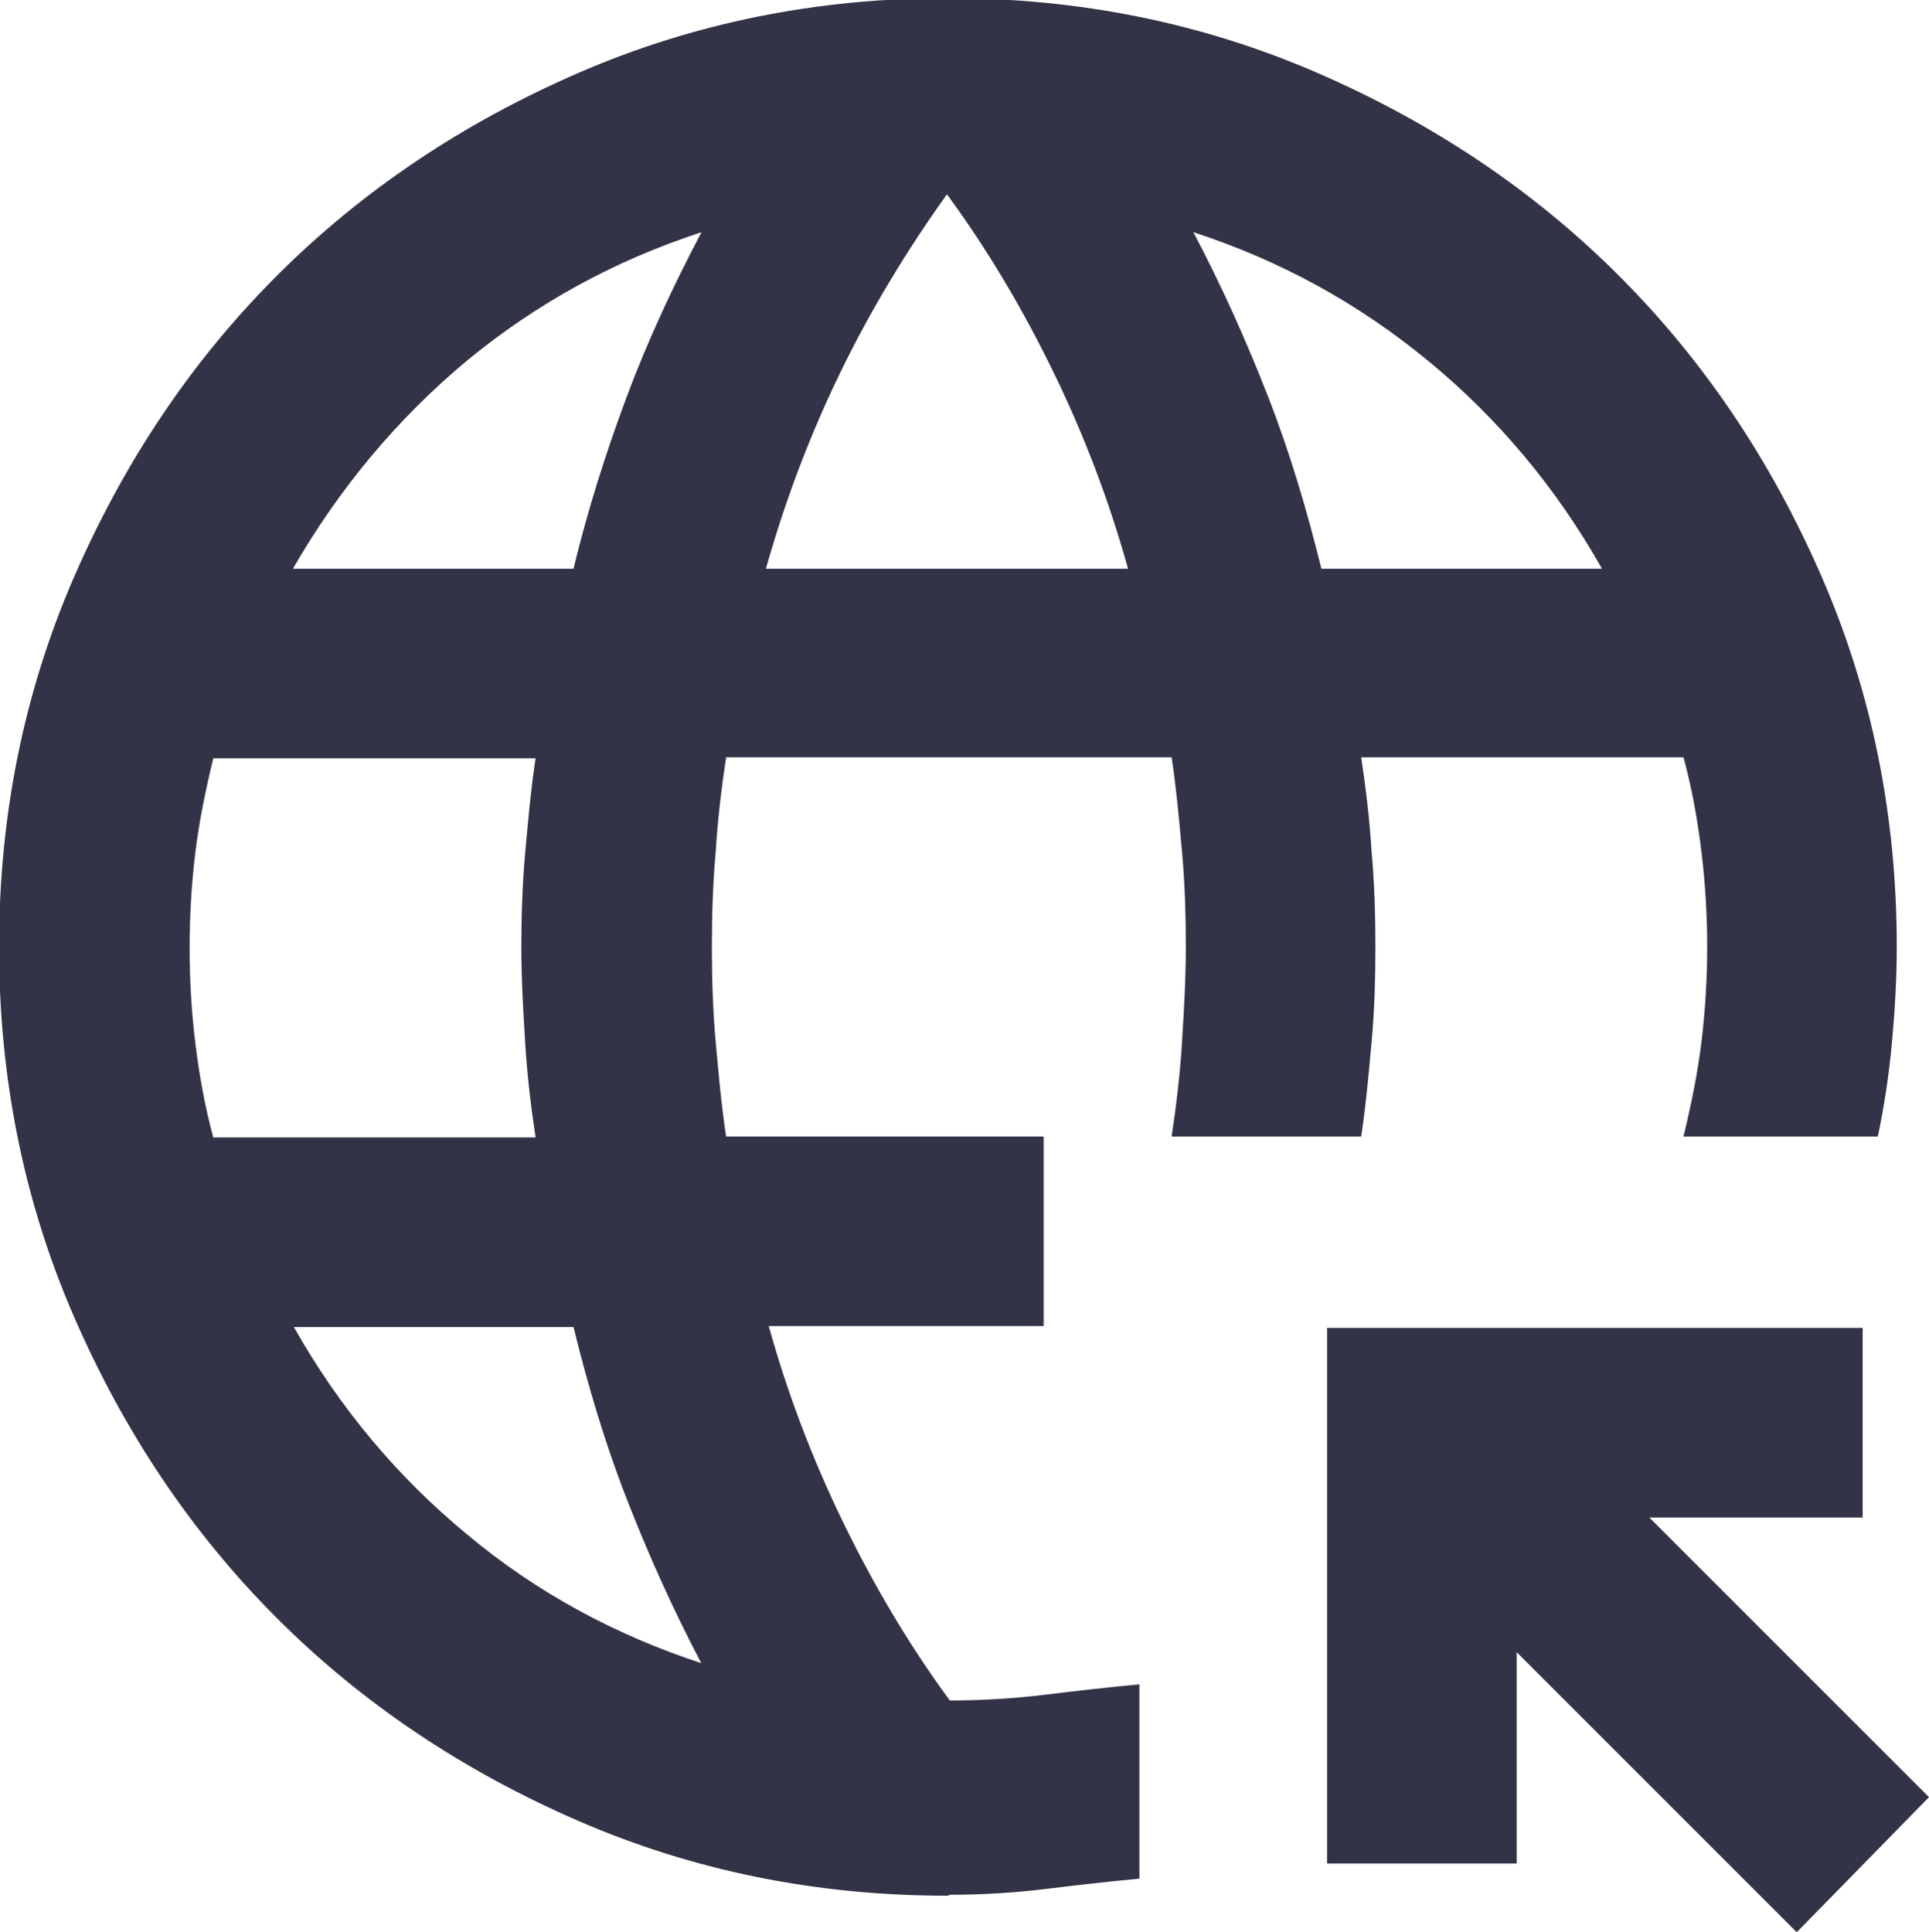 <?xml version="1.0" encoding="UTF-8"?>
<svg id="Capa_2" data-name="Capa 2" xmlns="http://www.w3.org/2000/svg" viewBox="0 0 20.35 20.38">
  <defs>
    <style>
      .cls-1 {
        fill: #333348;
        stroke-width: 0px;
      }
    </style>
  </defs>
  <g id="Capa_1-2" data-name="Capa 1">
    <path class="cls-1" d="m18.95,20.38l-2.95-2.95v2.23h-2v-5.65h5.65v2h-2.25l2.95,2.95-1.4,1.43Zm-8.95-.38c-1.38,0-2.68-.26-3.9-.79s-2.28-1.24-3.18-2.14-1.61-1.96-2.14-3.18-.79-2.52-.79-3.9.26-2.68.79-3.9,1.24-2.28,2.14-3.18,1.96-1.61,3.18-2.14,2.52-.79,3.9-.79,2.68.26,3.9.79,2.28,1.24,3.18,2.14,1.61,1.96,2.14,3.18.79,2.52.79,3.9c0,.33-.02.67-.05,1s-.08.67-.15,1h-2.05c.08-.33.15-.67.19-1s.06-.67.06-1-.02-.67-.06-1c-.04-.33-.1-.67-.19-1h-3.4c.05.33.09.67.11,1,.03.33.04.67.04,1s-.01.67-.04,1-.06.67-.11,1h-2c.05-.33.09-.67.11-1s.04-.67.04-1-.01-.67-.04-1c-.03-.33-.06-.67-.11-1h-4.7c-.05.33-.09.67-.11,1-.03.33-.04.67-.04,1s.01.67.04,1,.06.67.11,1h3.35v2h-2.9c.2.72.46,1.4.78,2.06.32.66.69,1.29,1.13,1.89.33,0,.67-.02,1-.06.33-.04.67-.08,1-.11v2.05c-.33.03-.67.07-1,.11-.33.04-.67.06-1,.06ZM2.25,12h3.4c-.05-.33-.09-.67-.11-1s-.04-.67-.04-1,.01-.67.04-1c.03-.33.06-.67.11-1h-3.4c-.08.33-.15.67-.19,1-.04.33-.06.67-.06,1s.02.67.06,1,.1.67.19,1Zm.85-6h2.95c.15-.62.34-1.22.56-1.81s.49-1.17.79-1.74c-.92.3-1.74.75-2.48,1.36-.73.61-1.34,1.34-1.83,2.19Zm4.3,11.55c-.3-.57-.56-1.15-.79-1.74-.23-.59-.41-1.2-.56-1.81h-2.95c.48.85,1.09,1.58,1.83,2.19.73.61,1.56,1.06,2.48,1.36Zm.7-11.55h3.8c-.2-.72-.46-1.4-.78-2.06s-.69-1.29-1.13-1.89c-.43.6-.81,1.23-1.13,1.89s-.58,1.35-.78,2.06Zm5.85,0h2.95c-.48-.85-1.09-1.58-1.83-2.19s-1.56-1.06-2.48-1.36c.3.57.56,1.15.79,1.74s.41,1.2.56,1.81Z"/>
  </g>
</svg>